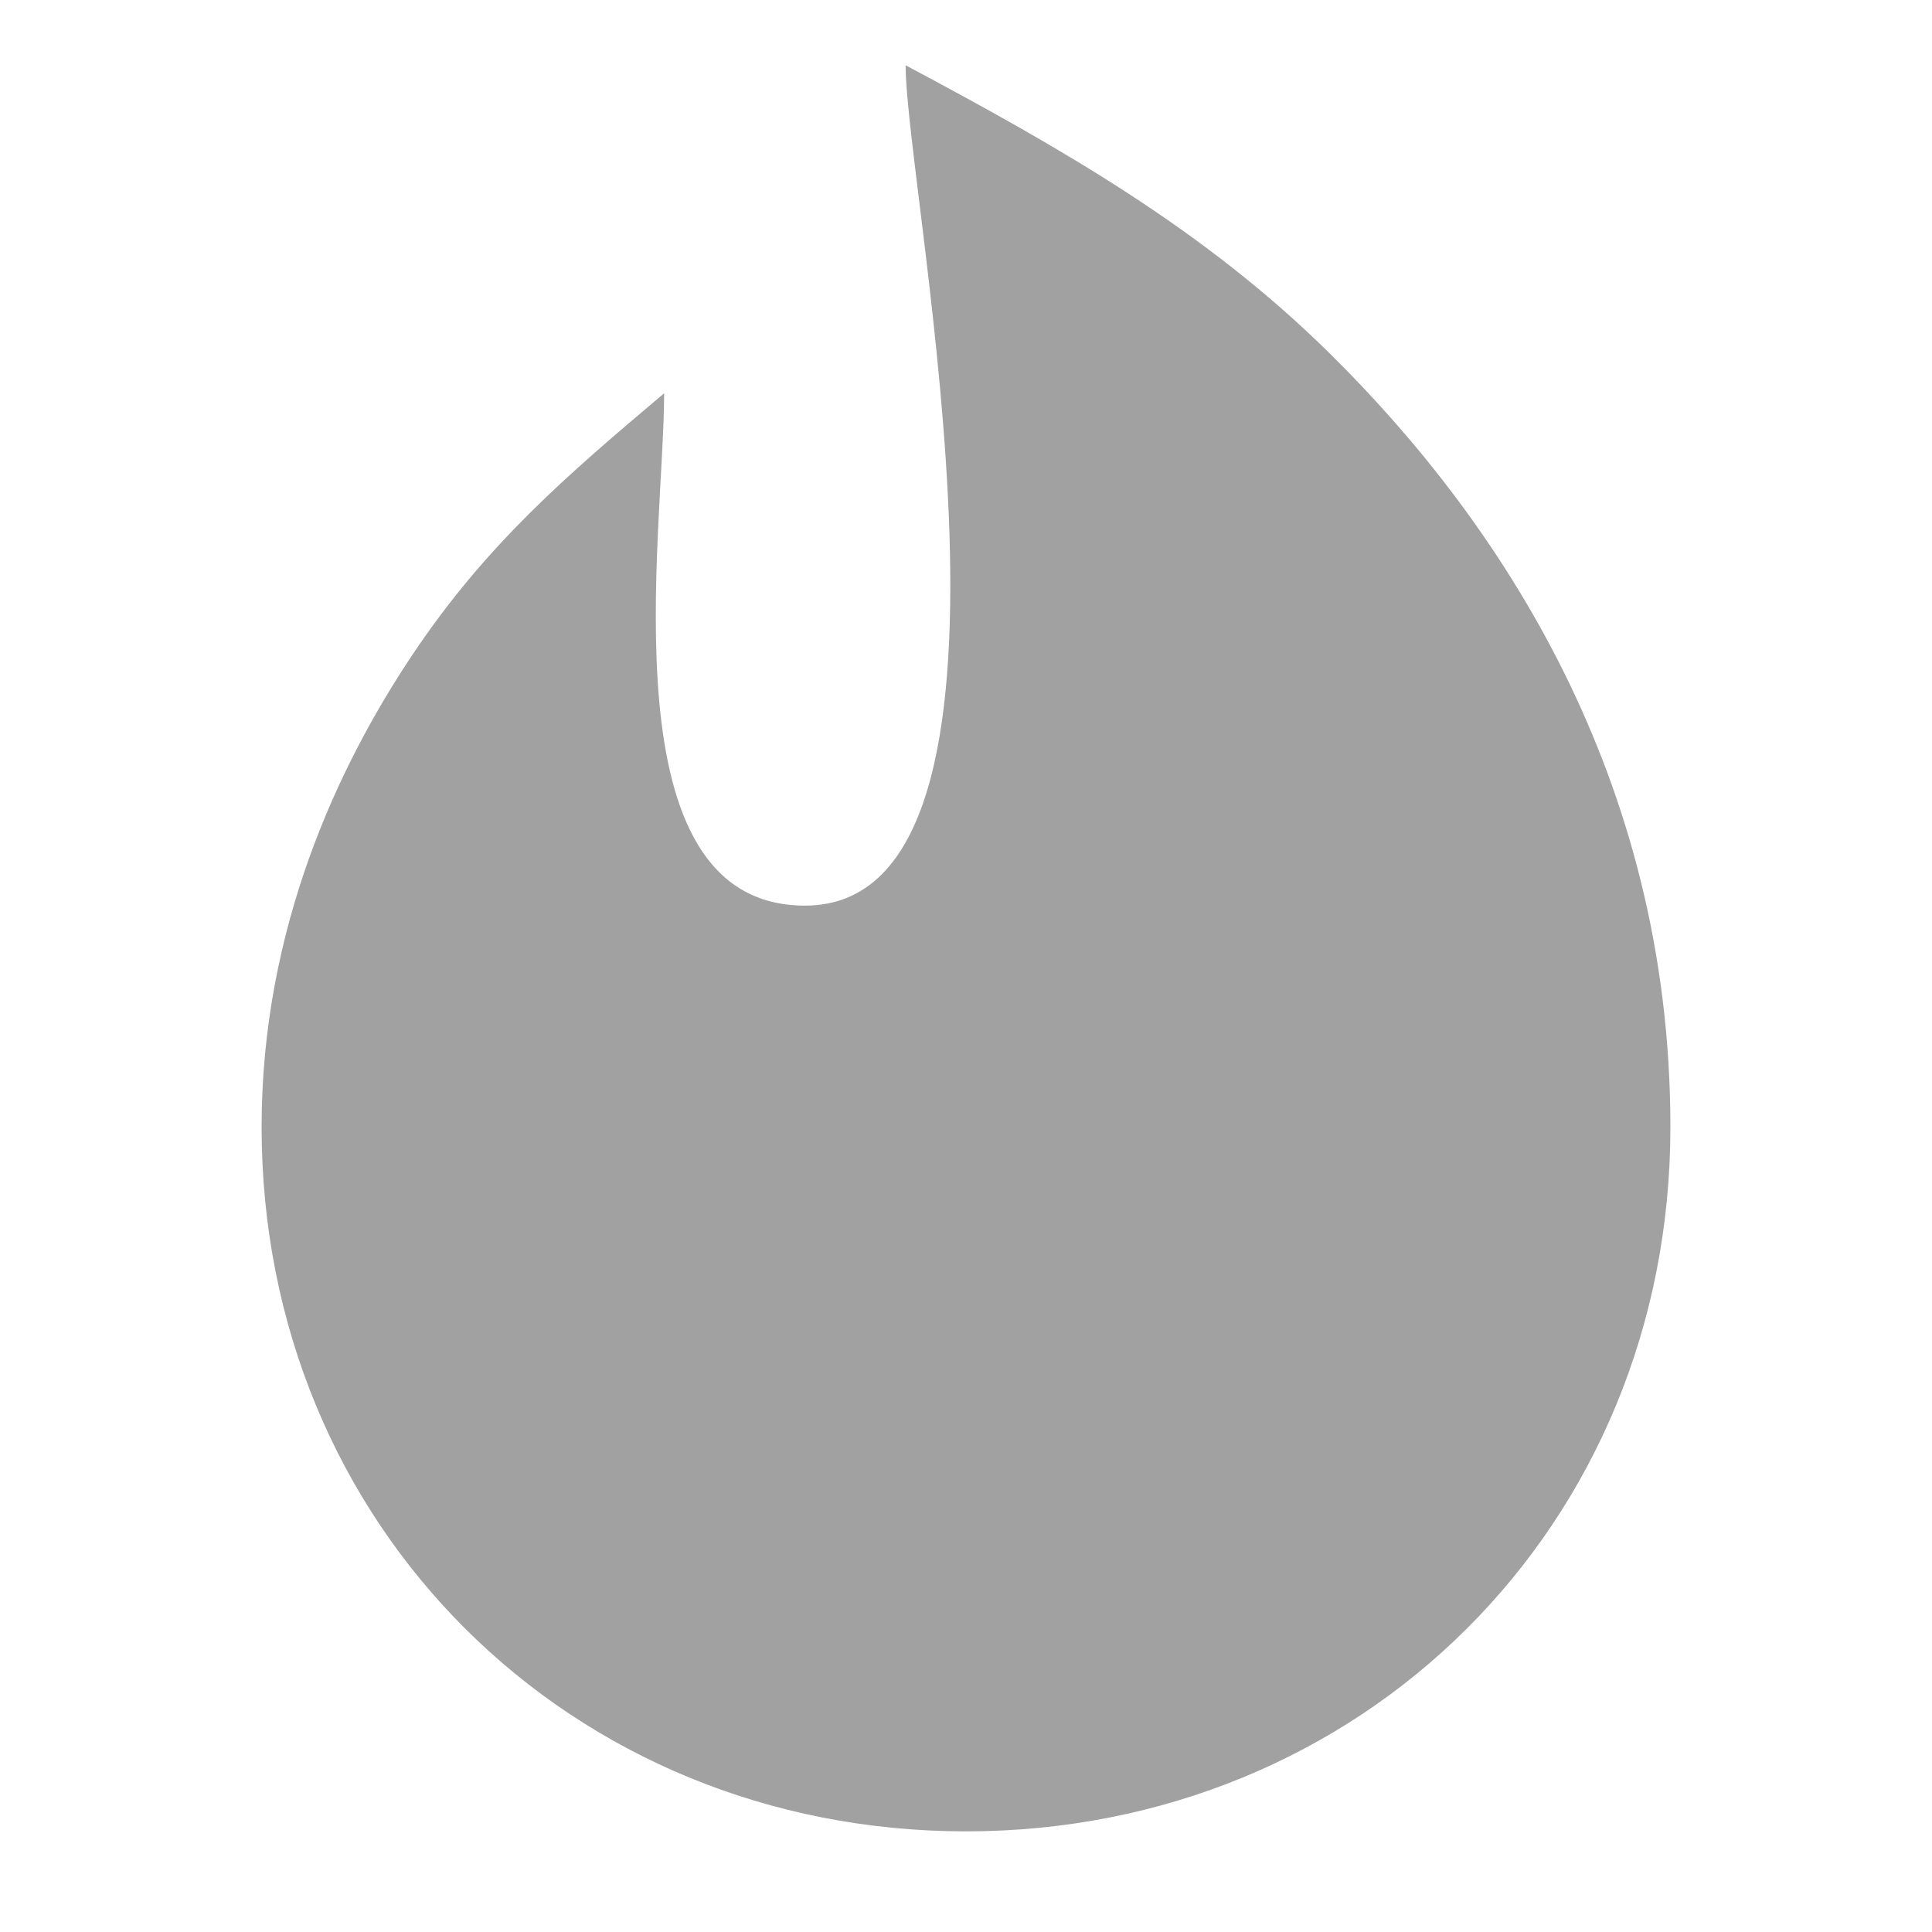<svg width="32" height="32" viewBox="0 0 32 32" fill="none" xmlns="http://www.w3.org/2000/svg">
<path d="M6.836 10.838C5.6 12.683 4.333 15.376 4.333 18.667C4.333 25.283 9.451 30.333 16 30.333C22.549 30.333 27.667 25.283 27.667 18.667C27.667 12.857 24.82 8.617 22.036 5.865C19.942 3.794 17.567 2.45 15 1.081C15 3.191 17.491 15 13.333 15C10.01 15 11 8.846 11 6.514C9.382 7.879 8.058 9.013 6.836 10.838Z" fill="#A1A1A1"/>
</svg>
